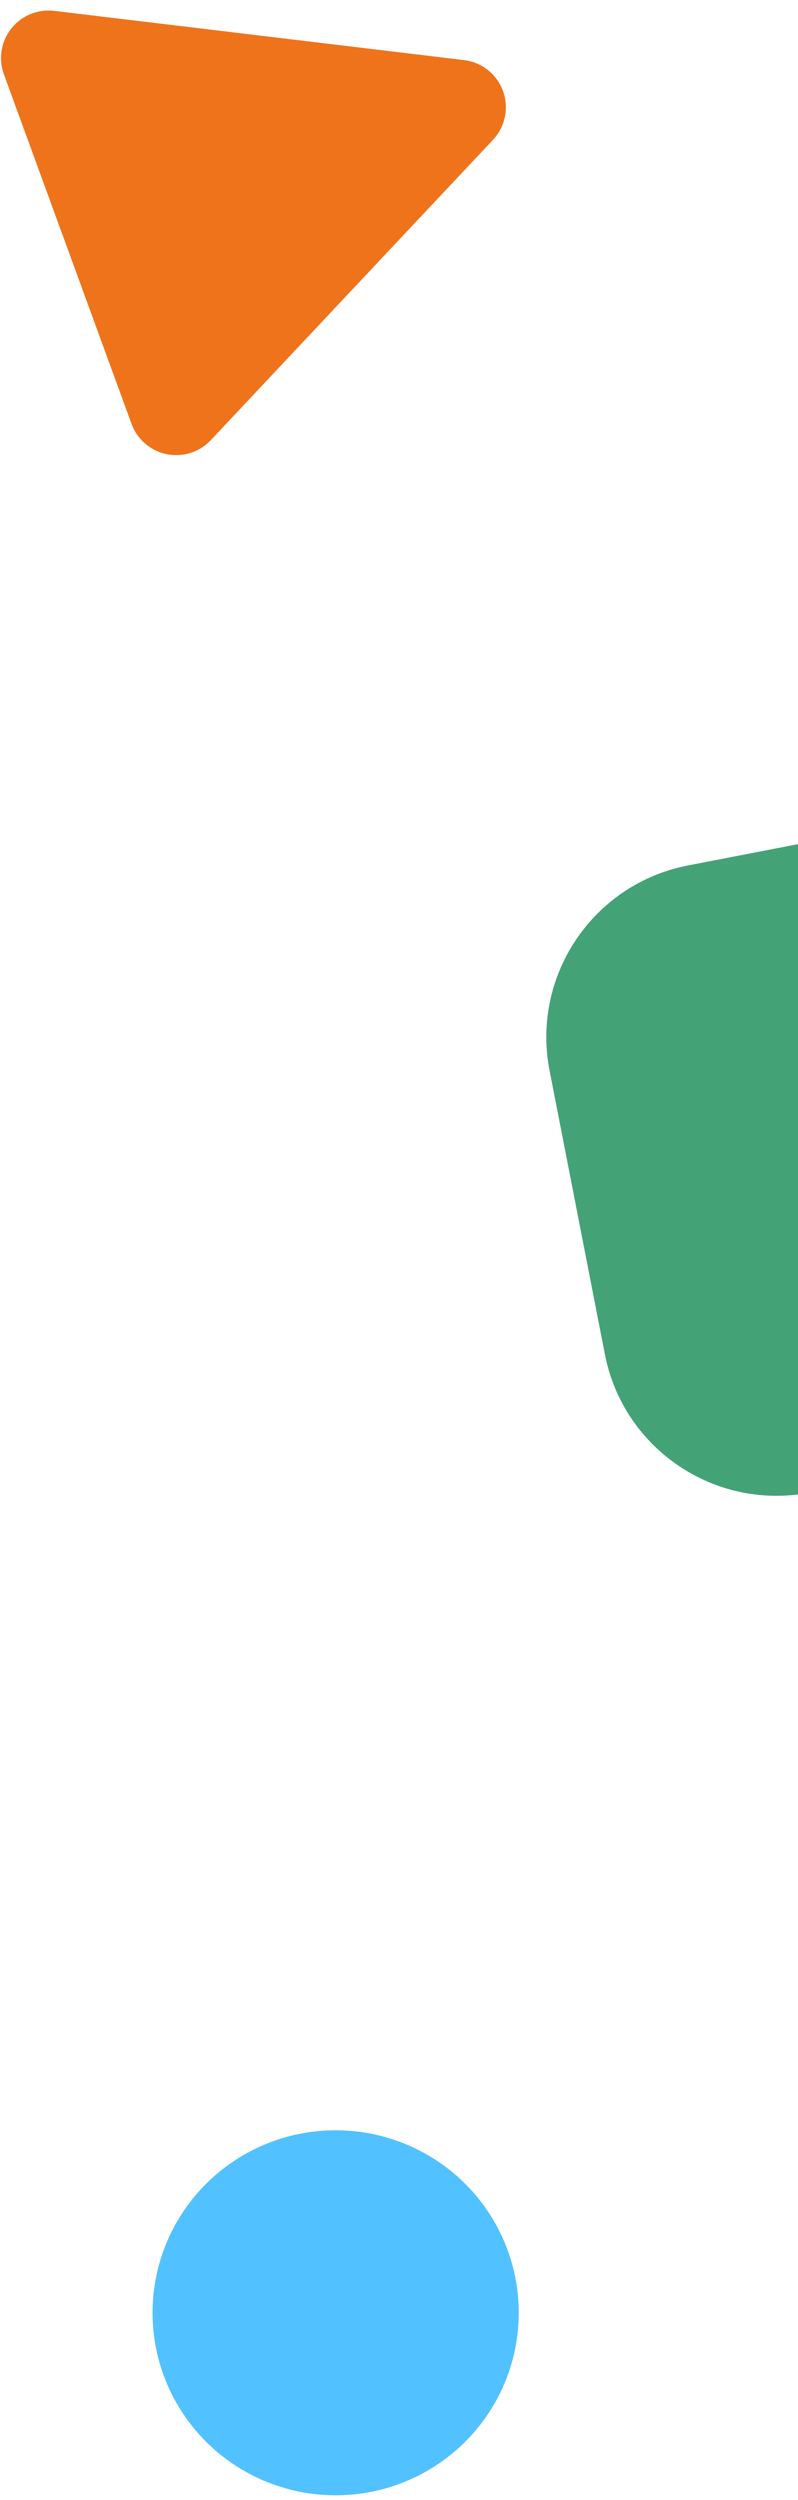<?xml version="1.0" encoding="UTF-8"?> <svg xmlns="http://www.w3.org/2000/svg" xmlns:xlink="http://www.w3.org/1999/xlink" width="68px" height="213px" viewBox="0 0 68 213" version="1.1"><title>C3ABC9C0-B9BB-474C-8013-A6397BB8CE98</title><g id="Designs" stroke="none" stroke-width="1" fill="none" fill-rule="evenodd"><g id="Each-Mobile---Care-and-support-for-children-and-young-people" transform="translate(-322, -413)"><g id="Group" transform="translate(320.07, 397.947)"><path d="M32.199,13.625 L48.017,44.969 C49.025,46.966 48.223,49.402 46.226,50.41 C45.661,50.695 45.038,50.843 44.406,50.844 L12.703,50.878 C10.466,50.881 8.651,49.07 8.648,46.833 C8.647,46.196 8.797,45.568 9.085,44.999 L24.97,13.621 C25.981,11.625 28.417,10.826 30.413,11.837 C31.184,12.227 31.81,12.854 32.199,13.625 Z" id="Triangle-Copy-4" fill="#EF731B" transform="translate(28.541, 28.679) rotate(70) translate(-28.541, -28.679) "></path><path d="M65.604,85.856 L90.227,85.84 C98.458,85.835 105.135,92.503 105.141,100.735 C105.141,100.741 105.141,100.747 105.141,100.753 L105.125,125.547 C105.12,133.771 98.454,140.437 90.23,140.442 L65.607,140.457 C57.376,140.463 50.699,133.794 50.694,125.563 C50.694,125.557 50.694,125.55 50.694,125.544 L50.709,100.75 C50.714,92.526 57.38,85.861 65.604,85.856 Z" id="Rectangle-Copy-2" fill="#44A277" transform="translate(77.917, 113.149) rotate(79) translate(-77.917, -113.149) "></path><ellipse id="Mask" fill="#51C1FF" cx="30.532" cy="212.105" rx="15.602" ry="15.55"></ellipse></g></g></g></svg> 